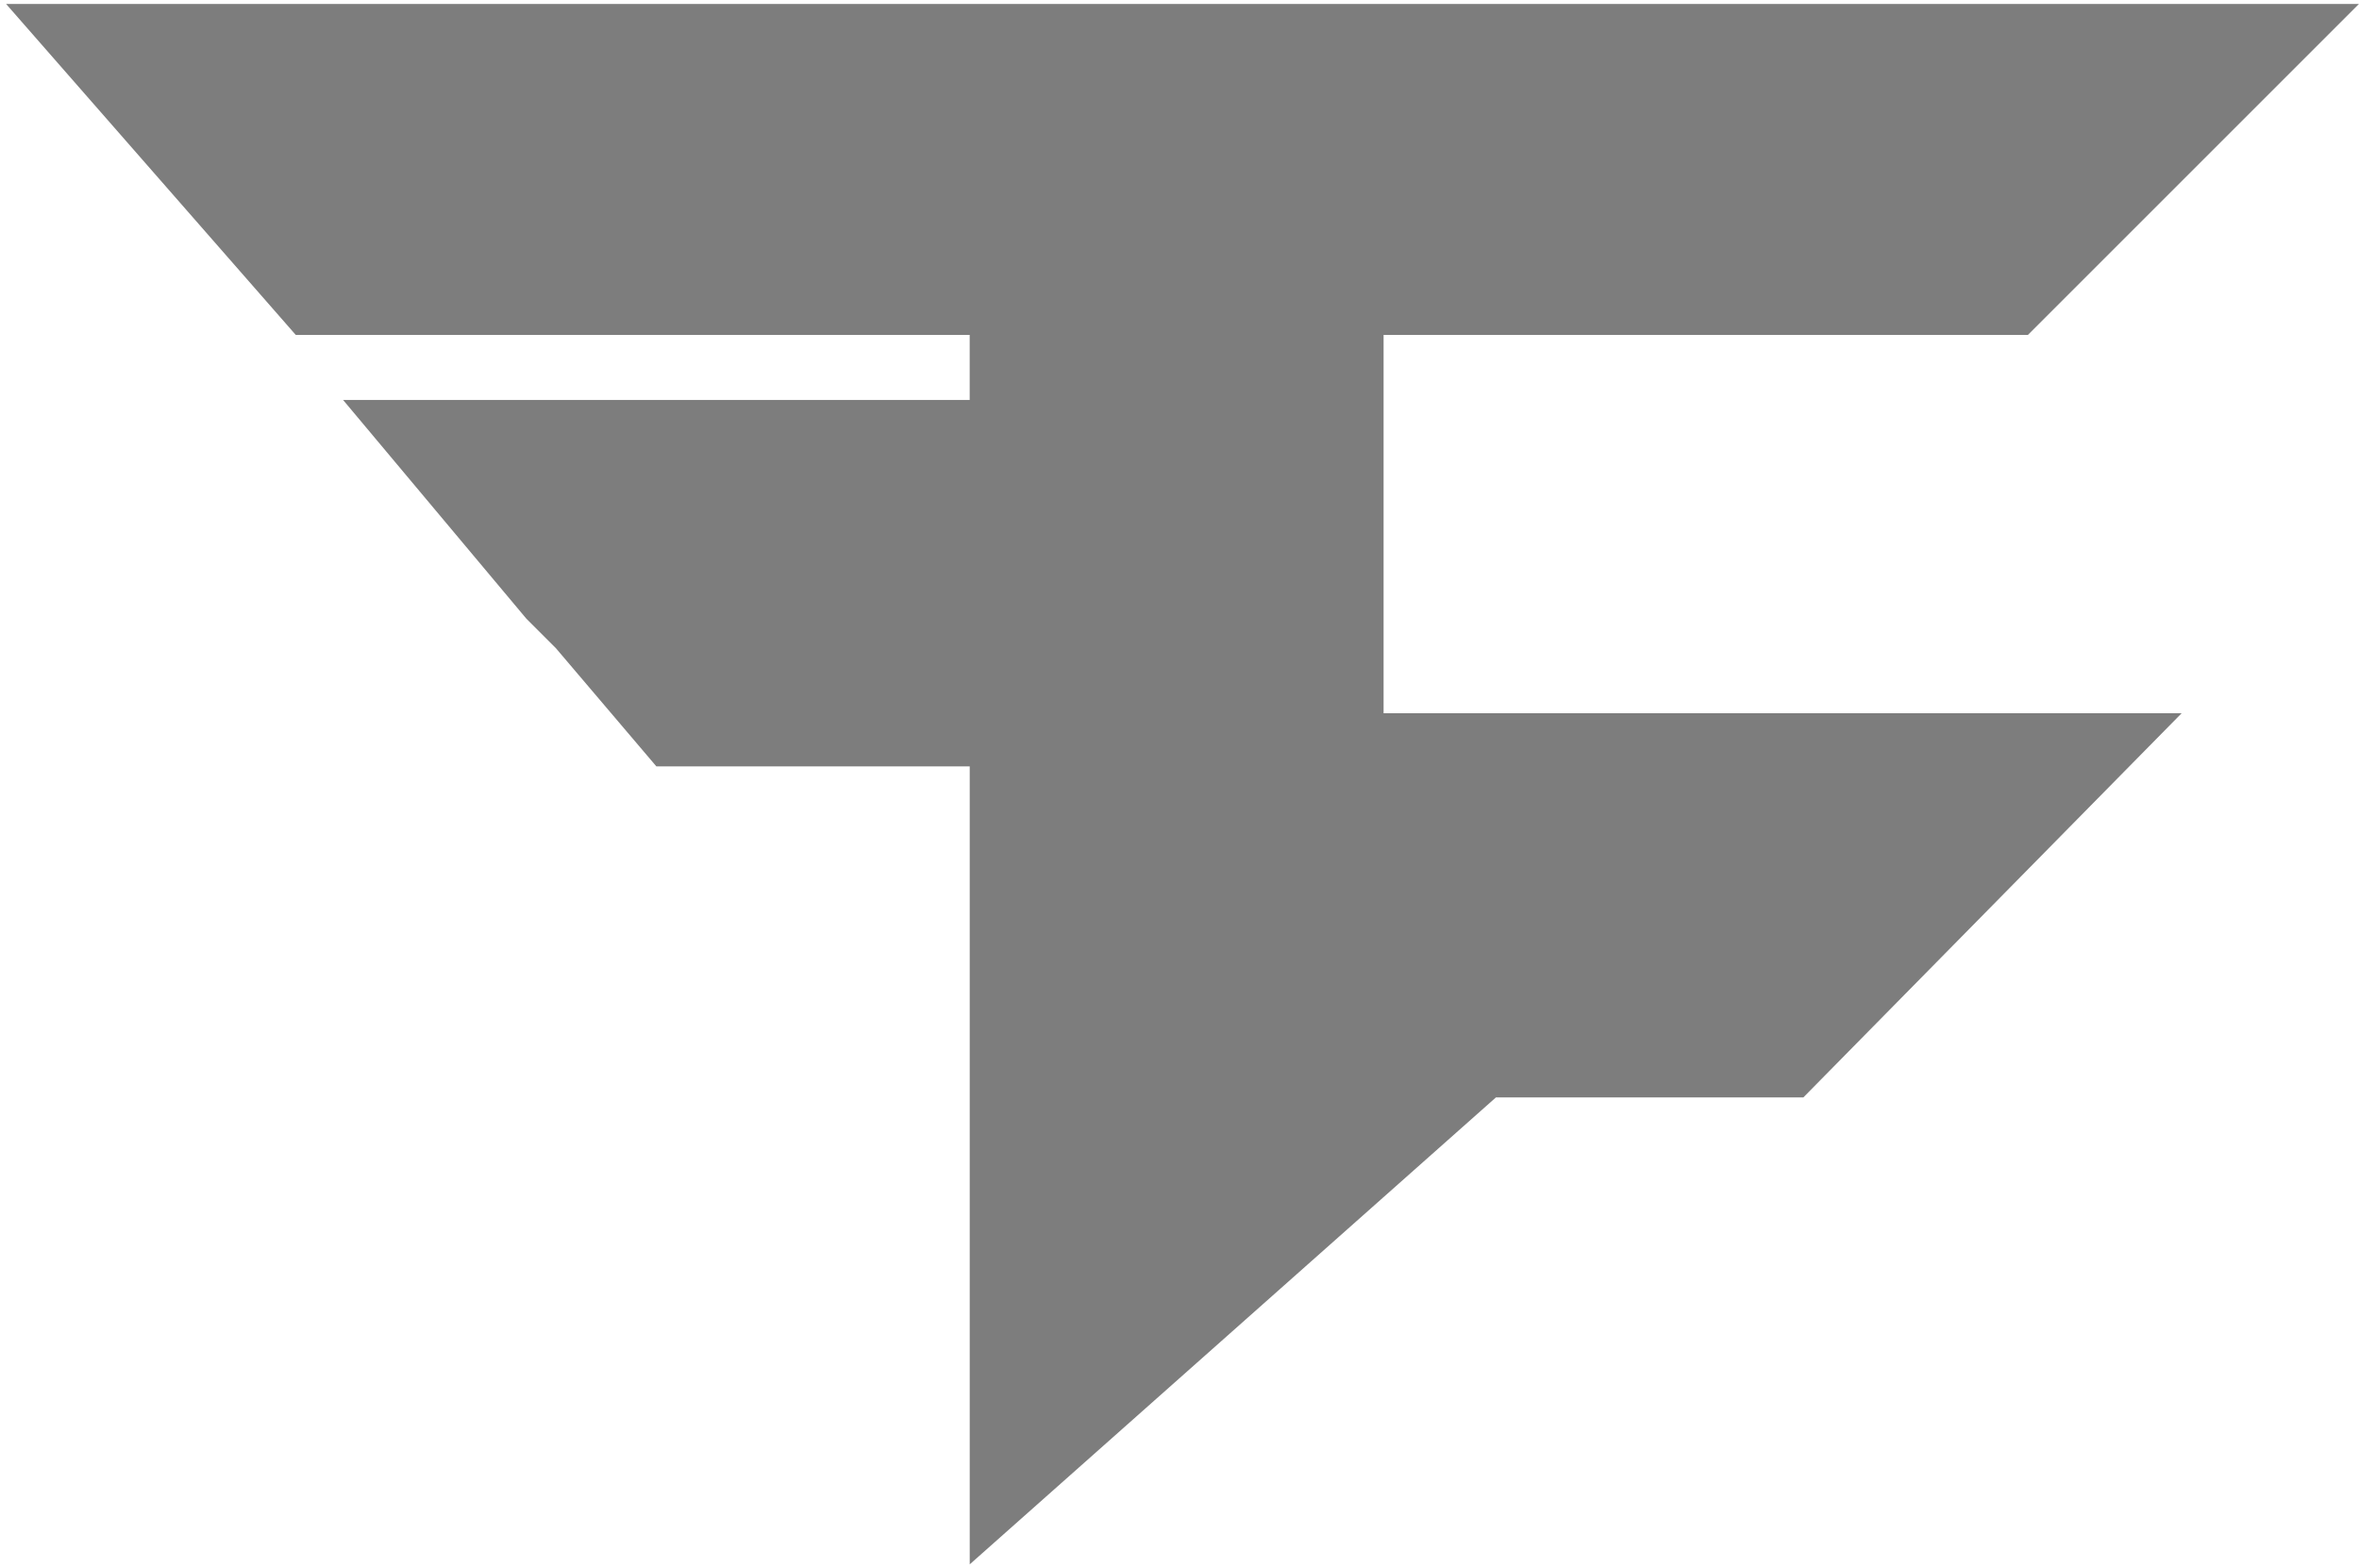 <svg width="385" height="256" viewBox="0 0 385 256" fill="none" xmlns="http://www.w3.org/2000/svg">
<path d="M220.978 122.215H344.474L292.372 175.282H243.17L163.087 244.746V120.286H109.056L94.583 102.918L89.759 97.129L66.602 70.113H163.087V50.816H50.206L11.612 5.468H372.454L328.071 50.816H220.978V122.215Z" fill="#7D7D7D"/>
<path d="M158.263 255.353V125.104H107.126L90.724 105.807L85.899 100.983L55.989 65.283H158.257V54.67H48.27L0.992 0.644H384.992L330.966 54.67H225.808V116.42H356.058L294.313 179.136H244.141L158.263 255.353ZM111.956 115.456H168.876V233.162L241.235 170.446H291.407L333.86 127.028H216.154V45.992H326.141L360.876 10.293H22.219L52.13 45.027H167.906V74.938H77.21L93.612 94.235L98.437 99.059L111.956 115.456Z" fill="#7D7D7D"/>
</svg>
